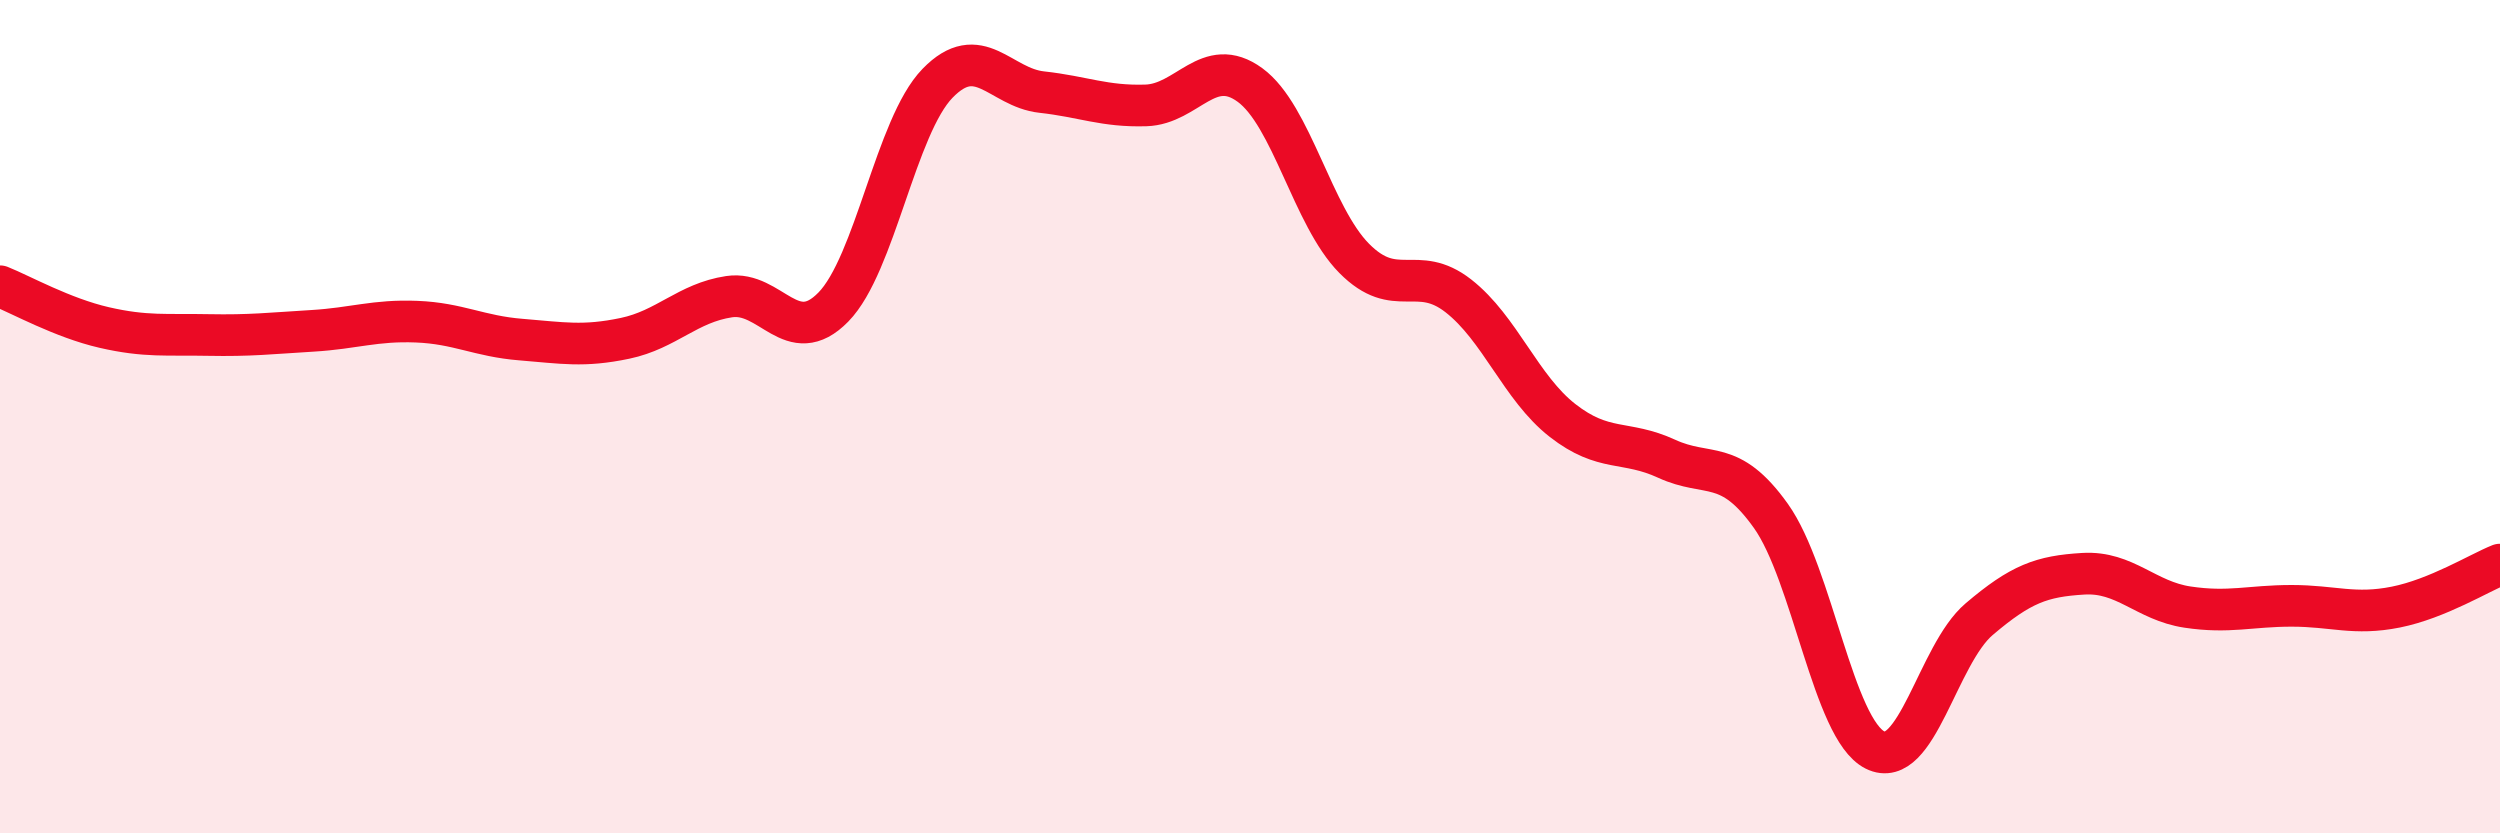 
    <svg width="60" height="20" viewBox="0 0 60 20" xmlns="http://www.w3.org/2000/svg">
      <path
        d="M 0,6.87 C 0.5,7.07 1.5,7.63 2.5,7.86 C 3.5,8.09 4,8.02 5,8.04 C 6,8.06 6.5,8 7.5,7.94 C 8.5,7.88 9,7.68 10,7.72 C 11,7.76 11.5,8.07 12.5,8.15 C 13.5,8.23 14,8.33 15,8.12 C 16,7.91 16.5,7.27 17.5,7.12 C 18.5,6.97 19,8.39 20,7.37 C 21,6.35 21.5,3.03 22.5,2 C 23.5,0.97 24,2.1 25,2.21 C 26,2.32 26.5,2.56 27.5,2.53 C 28.5,2.5 29,1.31 30,2.04 C 31,2.77 31.5,5.19 32.5,6.2 C 33.5,7.21 34,6.32 35,7.1 C 36,7.88 36.5,9.31 37.5,10.09 C 38.5,10.87 39,10.55 40,11.01 C 41,11.47 41.5,10.98 42.5,12.38 C 43.5,13.78 44,17.5 45,18 C 46,18.5 46.5,15.71 47.5,14.86 C 48.5,14.01 49,13.83 50,13.77 C 51,13.71 51.5,14.42 52.5,14.57 C 53.5,14.72 54,14.54 55,14.54 C 56,14.54 56.5,14.77 57.5,14.57 C 58.5,14.37 59.5,13.75 60,13.55L60 20L0 20Z"
        fill="#EB0A25"
        opacity="0.1"
        stroke-linecap="round"
        stroke-linejoin="round"
      />
      <path
        d="M 0,6.87 C 0.5,7.07 1.5,7.63 2.5,7.86 C 3.5,8.09 4,8.02 5,8.04 C 6,8.06 6.5,8 7.5,7.94 C 8.5,7.88 9,7.68 10,7.72 C 11,7.76 11.5,8.07 12.5,8.15 C 13.5,8.23 14,8.33 15,8.12 C 16,7.91 16.5,7.27 17.5,7.12 C 18.5,6.97 19,8.39 20,7.37 C 21,6.35 21.5,3.03 22.5,2 C 23.5,0.97 24,2.1 25,2.21 C 26,2.32 26.5,2.56 27.5,2.53 C 28.5,2.5 29,1.31 30,2.04 C 31,2.77 31.5,5.19 32.5,6.2 C 33.5,7.21 34,6.32 35,7.1 C 36,7.88 36.5,9.31 37.5,10.09 C 38.5,10.87 39,10.55 40,11.01 C 41,11.47 41.5,10.98 42.5,12.38 C 43.5,13.78 44,17.5 45,18 C 46,18.5 46.5,15.71 47.5,14.86 C 48.5,14.01 49,13.83 50,13.77 C 51,13.71 51.5,14.42 52.5,14.57 C 53.5,14.72 54,14.54 55,14.54 C 56,14.54 56.5,14.77 57.5,14.57 C 58.5,14.37 59.5,13.75 60,13.55"
        stroke="#EB0A25"
        stroke-width="1"
        fill="none"
        stroke-linecap="round"
        stroke-linejoin="round"
      />
    </svg>
  